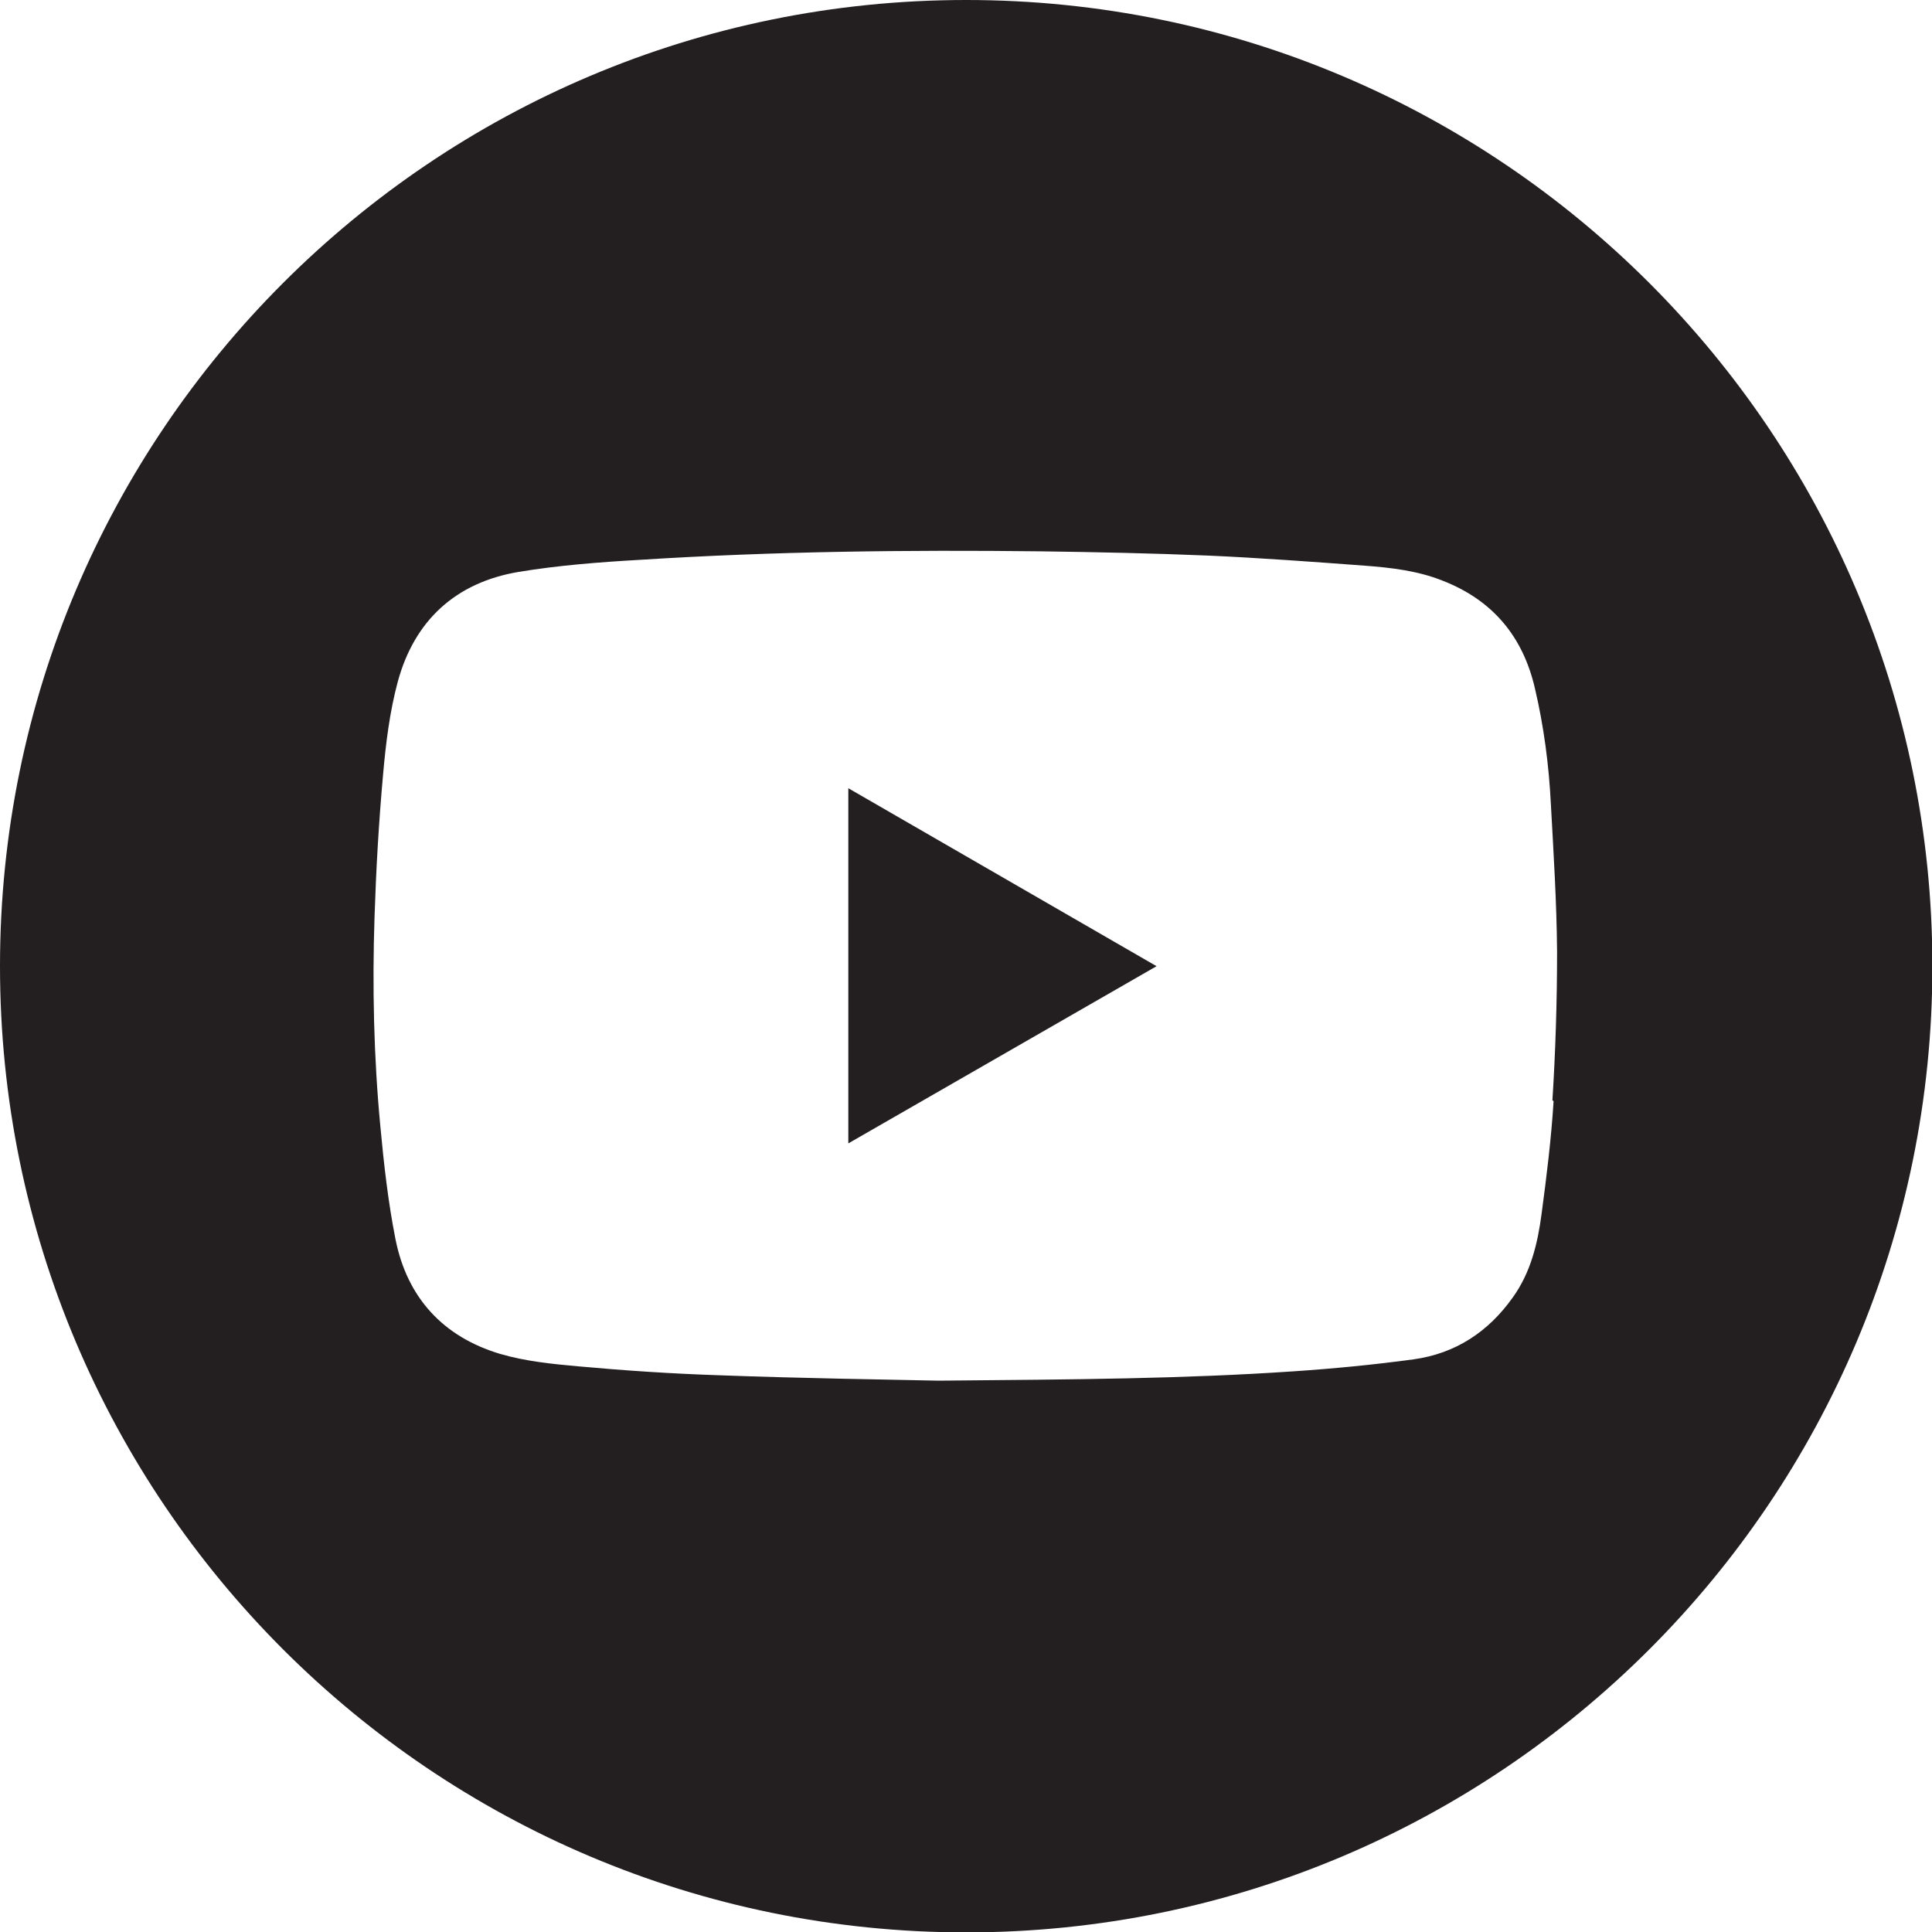 <?xml version="1.0" encoding="UTF-8"?>
<svg id="Layer_2" data-name="Layer 2" xmlns="http://www.w3.org/2000/svg" viewBox="0 0 49.83 49.83">
  <defs>
    <style>
      .cls-1 {
        fill: #231f20;
      }
    </style>
  </defs>
  <g id="Layer_1-2" data-name="Layer 1">
    <g>
      <path class="cls-1" d="M24.92,0C11.16,0,0,11.16,0,24.92s11.16,24.92,24.92,24.92,24.92-11.16,24.92-24.92S38.68,0,24.92,0ZM40.07,28.4c-.06.97-.18,1.94-.31,2.91-.1.76-.28,1.51-.74,2.15-.63.89-1.48,1.45-2.56,1.6-1.03.14-2.07.24-3.11.31-2.79.19-5.59.21-9.15.24-1.37-.03-3.52-.06-5.67-.14-1.21-.04-2.41-.12-3.62-.23-.67-.06-1.36-.13-2.01-.32-1.47-.44-2.4-1.45-2.7-2.96-.19-.96-.3-1.94-.39-2.91-.17-1.79-.21-3.6-.15-5.4.04-1.23.11-2.45.22-3.67.07-.8.17-1.62.38-2.4.43-1.58,1.5-2.56,3.12-2.83,1.03-.17,2.07-.25,3.11-.31,3.45-.22,6.91-.26,10.36-.22,1.44.02,2.88.05,4.32.11,1.34.06,2.69.16,4.03.26.67.05,1.36.13,1.99.38,1.3.5,2.09,1.44,2.4,2.79.23.98.36,1.98.41,2.98.07,1.27.15,2.54.16,3.81,0,1.28-.04,2.56-.12,3.83Z"/>
      <path class="cls-1" d="M21.88,29.49c2.66-1.53,5.29-3.04,7.95-4.57-2.67-1.54-5.3-3.06-7.95-4.59v9.16Z"/>
    </g>
  </g>
</svg>